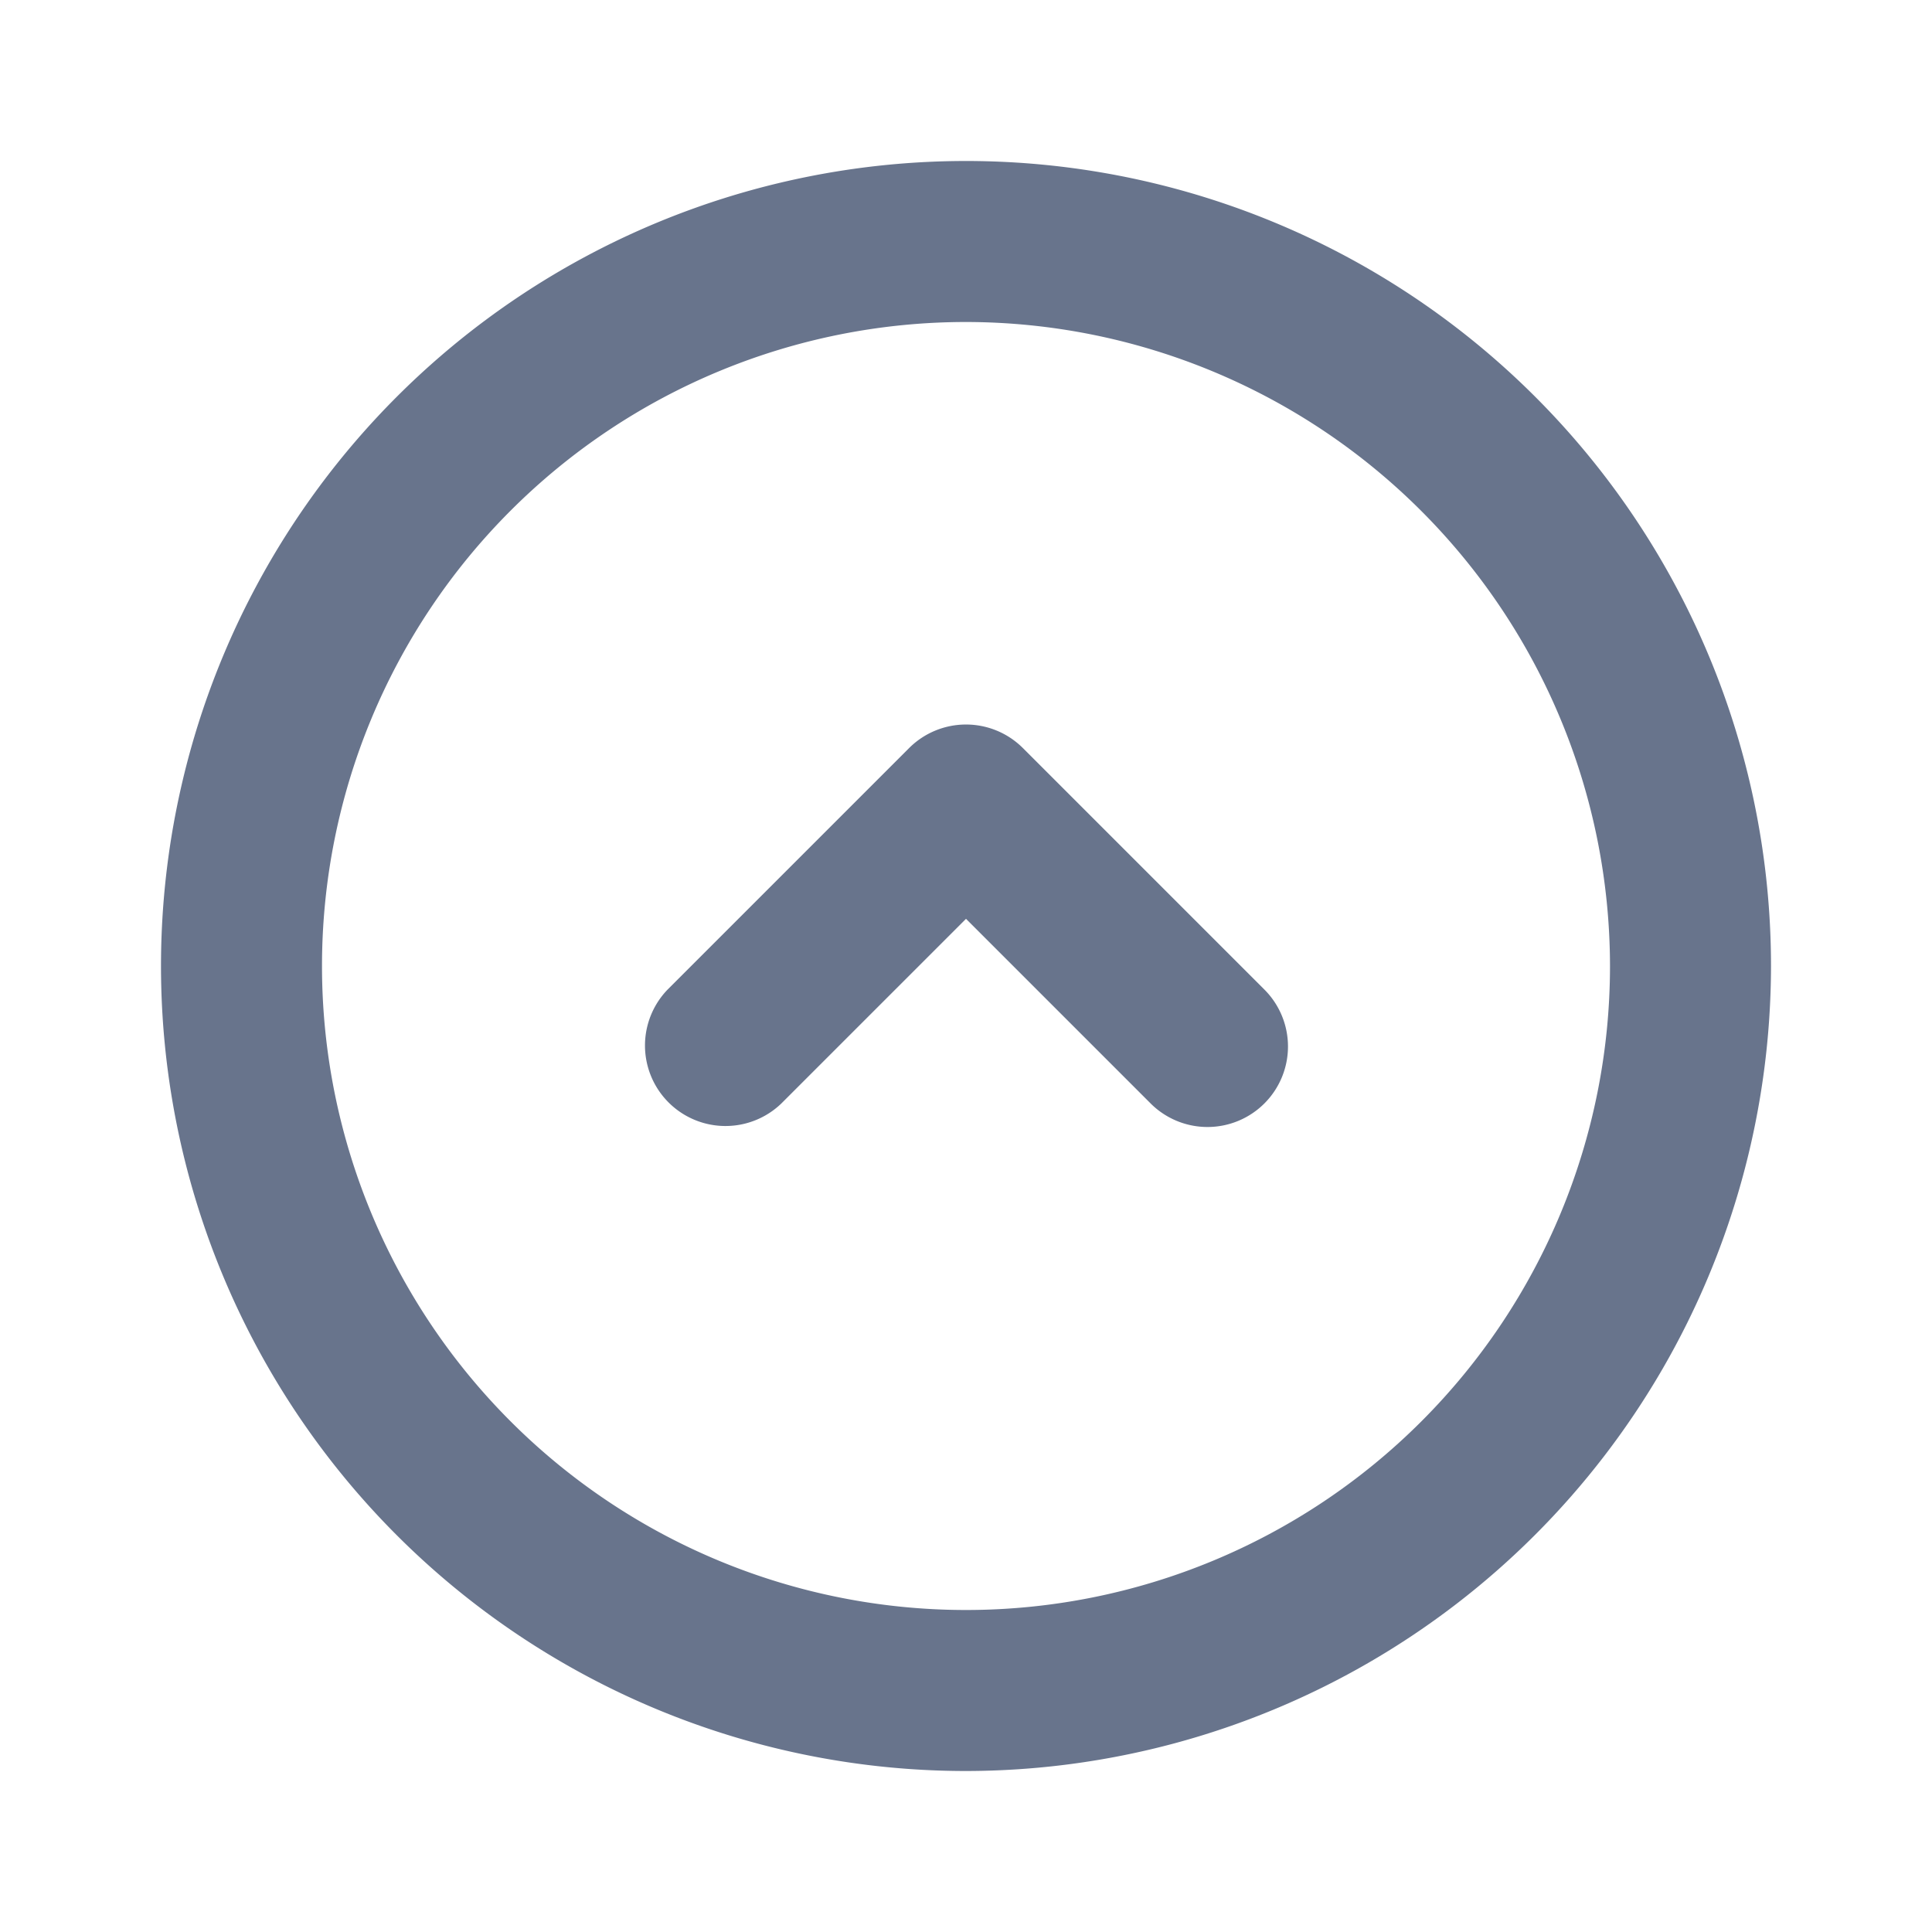 <svg xmlns="http://www.w3.org/2000/svg" width="64" height="64" viewBox="0 0 24 24">
<g data-name="Circle atas">
<path d="M12 22a10 10 0 1 1 10-10 10.011 10.011 0 0 1-10 10zm0-18a8 8 0 1 0 8 8 8.009 8.009 0 0 0-8-8z" style="fill:#68748c"/>
<path d="M15 14a1 1 0 0 1-.707-.293L12 11.414l-2.293 2.293a1 1 0 0 1-1.414-1.414l3-3a1 1 0 0 1 1.414 0l3 3A1 1 0 0 1 15 14z" style="fill:#68748c"/>
</g>
</svg>